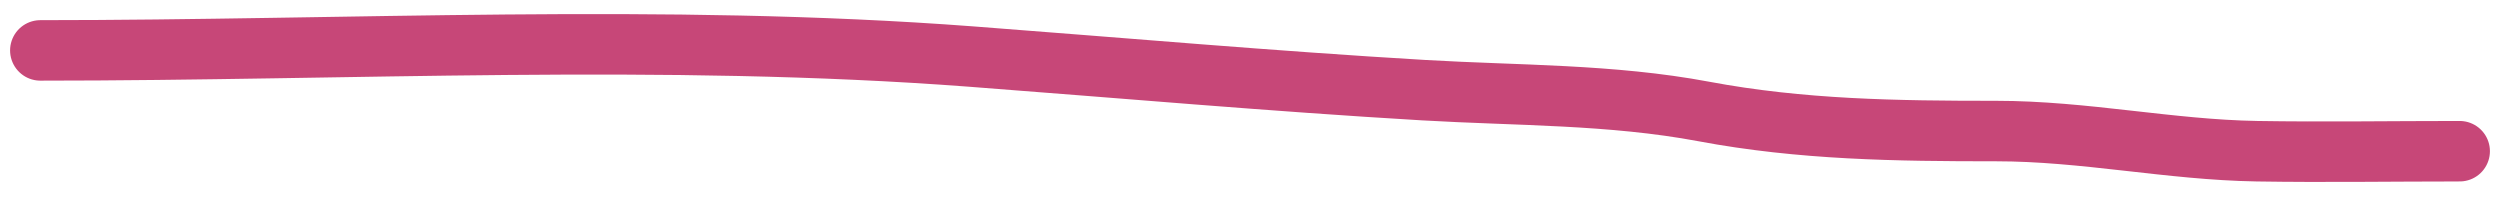 <?xml version="1.0" encoding="UTF-8"?> <svg xmlns="http://www.w3.org/2000/svg" width="124" height="10" viewBox="0 0 124 10" fill="none"><path d="M2 2.5C17.324 2.5 32.879 1.649 48.167 2.805C55.644 3.371 63.13 4.032 70.611 4.472C75.249 4.745 79.913 4.668 84.5 5.528C89.355 6.438 94.067 6.5 99 6.5C103.4 6.5 107.603 7.428 111.944 7.5C115.294 7.555 118.649 7.5 122 7.5" stroke="#C74778" stroke-width="3" stroke-linecap="round"></path></svg> 